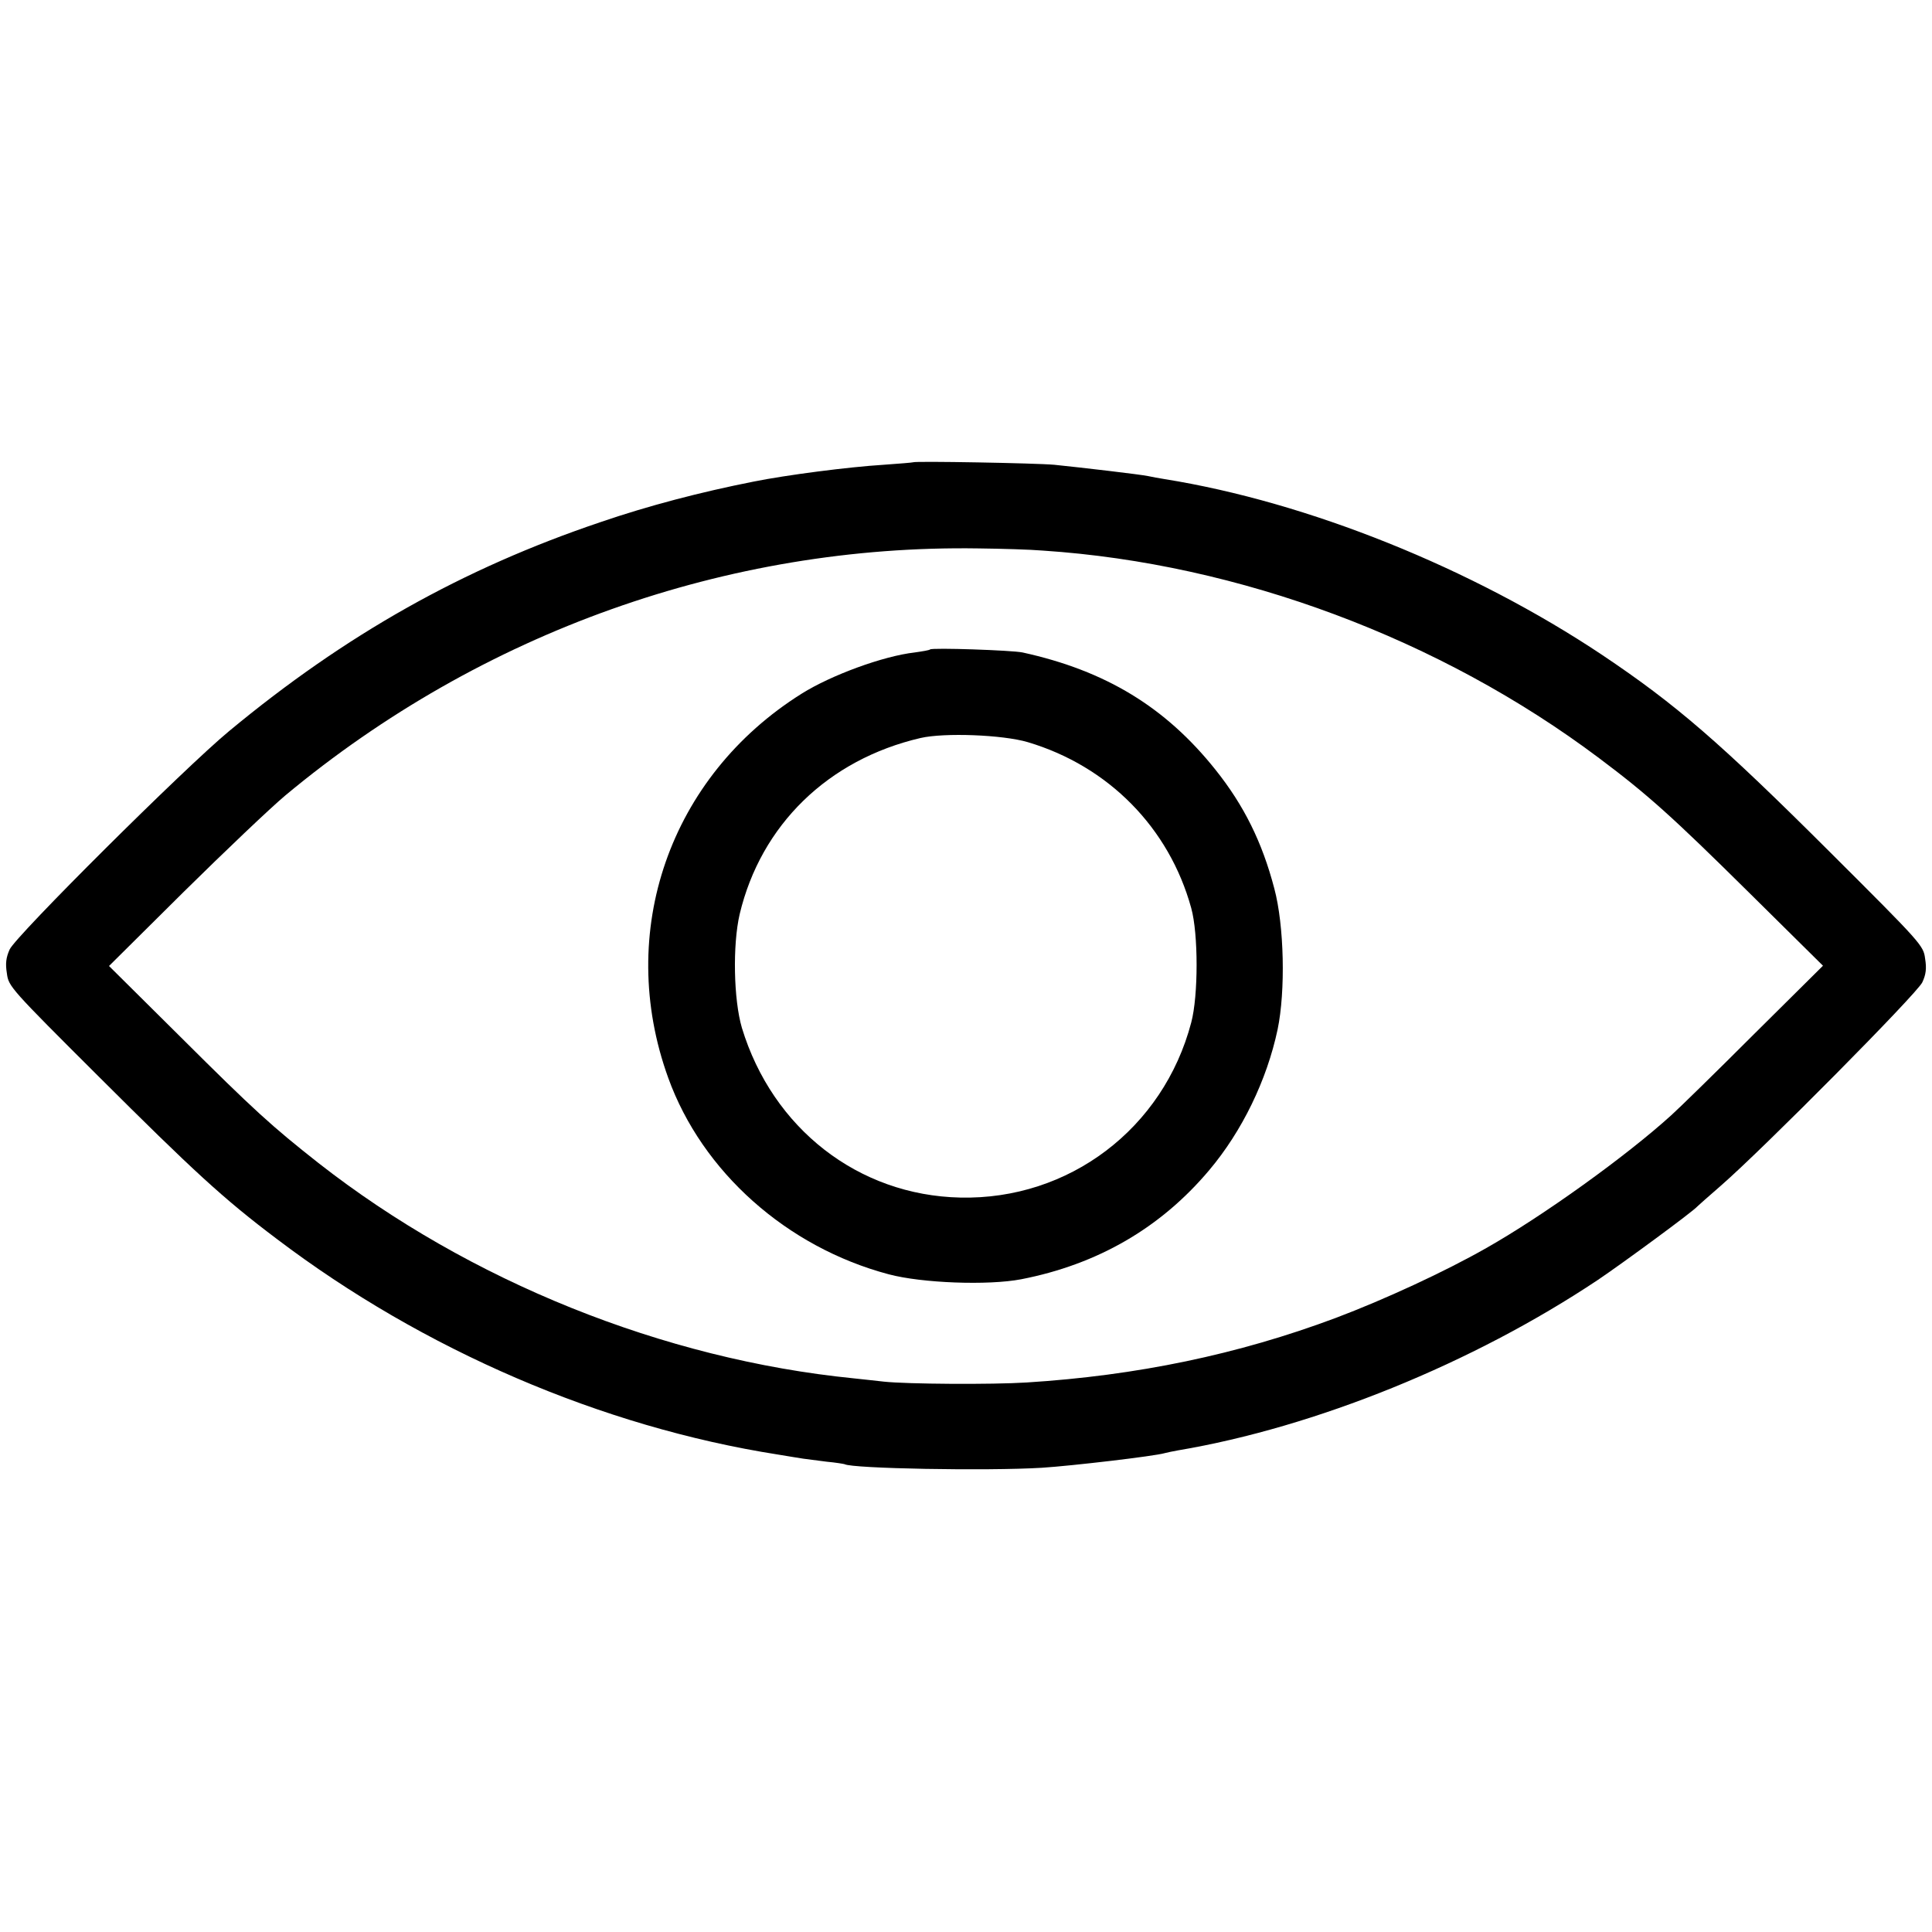 <?xml version="1.0" standalone="no"?>
<!DOCTYPE svg PUBLIC "-//W3C//DTD SVG 20010904//EN"
 "http://www.w3.org/TR/2001/REC-SVG-20010904/DTD/svg10.dtd">
<svg version="1.0" xmlns="http://www.w3.org/2000/svg"
 width="700pt" height="700pt" viewBox="0 0 700 700"
 preserveAspectRatio="xMidYMid meet">
<g transform="translate(0,700) scale(0.1,-0.1)"
fill="#000000" stroke="none">
<path d="M3308 5325 c-2 -1 -50 -5 -107 -9 -128 -8 -352 -37 -471 -61 -192
-38 -380 -87 -555 -147 -498 -168 -923 -407 -1345 -757 -161 -133 -773 -742
-795 -791 -13 -29 -16 -51 -10 -87 6 -47 12 -54 332 -373 342 -341 452 -443
646 -589 530 -402 1178 -681 1815 -781 37 -6 78 -13 92 -15 14 -2 52 -7 85
-11 33 -3 62 -8 65 -9 27 -16 516 -25 715 -13 109 7 408 42 445 53 8 2 30 7
48 10 498 84 1068 315 1522 618 89 60 345 248 360 266 3 3 41 37 85 75 155
135 712 697 730 737 13 28 16 50 10 86 -6 47 -12 54 -343 384 -401 400 -560
537 -827 716 -472 315 -1067 554 -1585 637 -19 3 -46 8 -60 11 -28 6 -242 31
-340 41 -65 6 -506 14 -512 9z m472 -320 c709 -47 1439 -320 2014 -752 176
-132 264 -211 541 -485 l270 -267 -250 -248 c-137 -137 -272 -269 -300 -294
-163 -148 -465 -365 -670 -481 -151 -86 -370 -187 -545 -253 -355 -133 -722
-209 -1120 -234 -126 -8 -433 -6 -517 3 -29 3 -79 9 -110 12 -690 69 -1392
352 -1939 780 -170 134 -232 190 -500 457 l-259 257 270 268 c149 147 315 305
370 351 709 590 1601 908 2510 894 83 -1 188 -4 235 -8z"/>
<path d="M3370 4647 c-3 -3 -28 -7 -56 -11 -114 -13 -302 -82 -409 -149 -479
-300 -675 -864 -484 -1392 123 -341 430 -614 799 -712 120 -32 360 -41 480
-18 277 54 505 186 681 395 119 141 209 326 248 510 29 139 24 377 -12 511
-44 168 -110 301 -213 430 -181 227 -398 359 -699 425 -37 8 -328 18 -335 11z
m354 -336 c292 -87 512 -310 592 -601 26 -93 26 -318 0 -415 -101 -384 -443
-643 -837 -634 -369 8 -680 250 -791 615 -30 102 -34 300 -8 412 77 323 320
560 655 638 86 20 298 12 389 -15z"/>
</g>
</svg>

